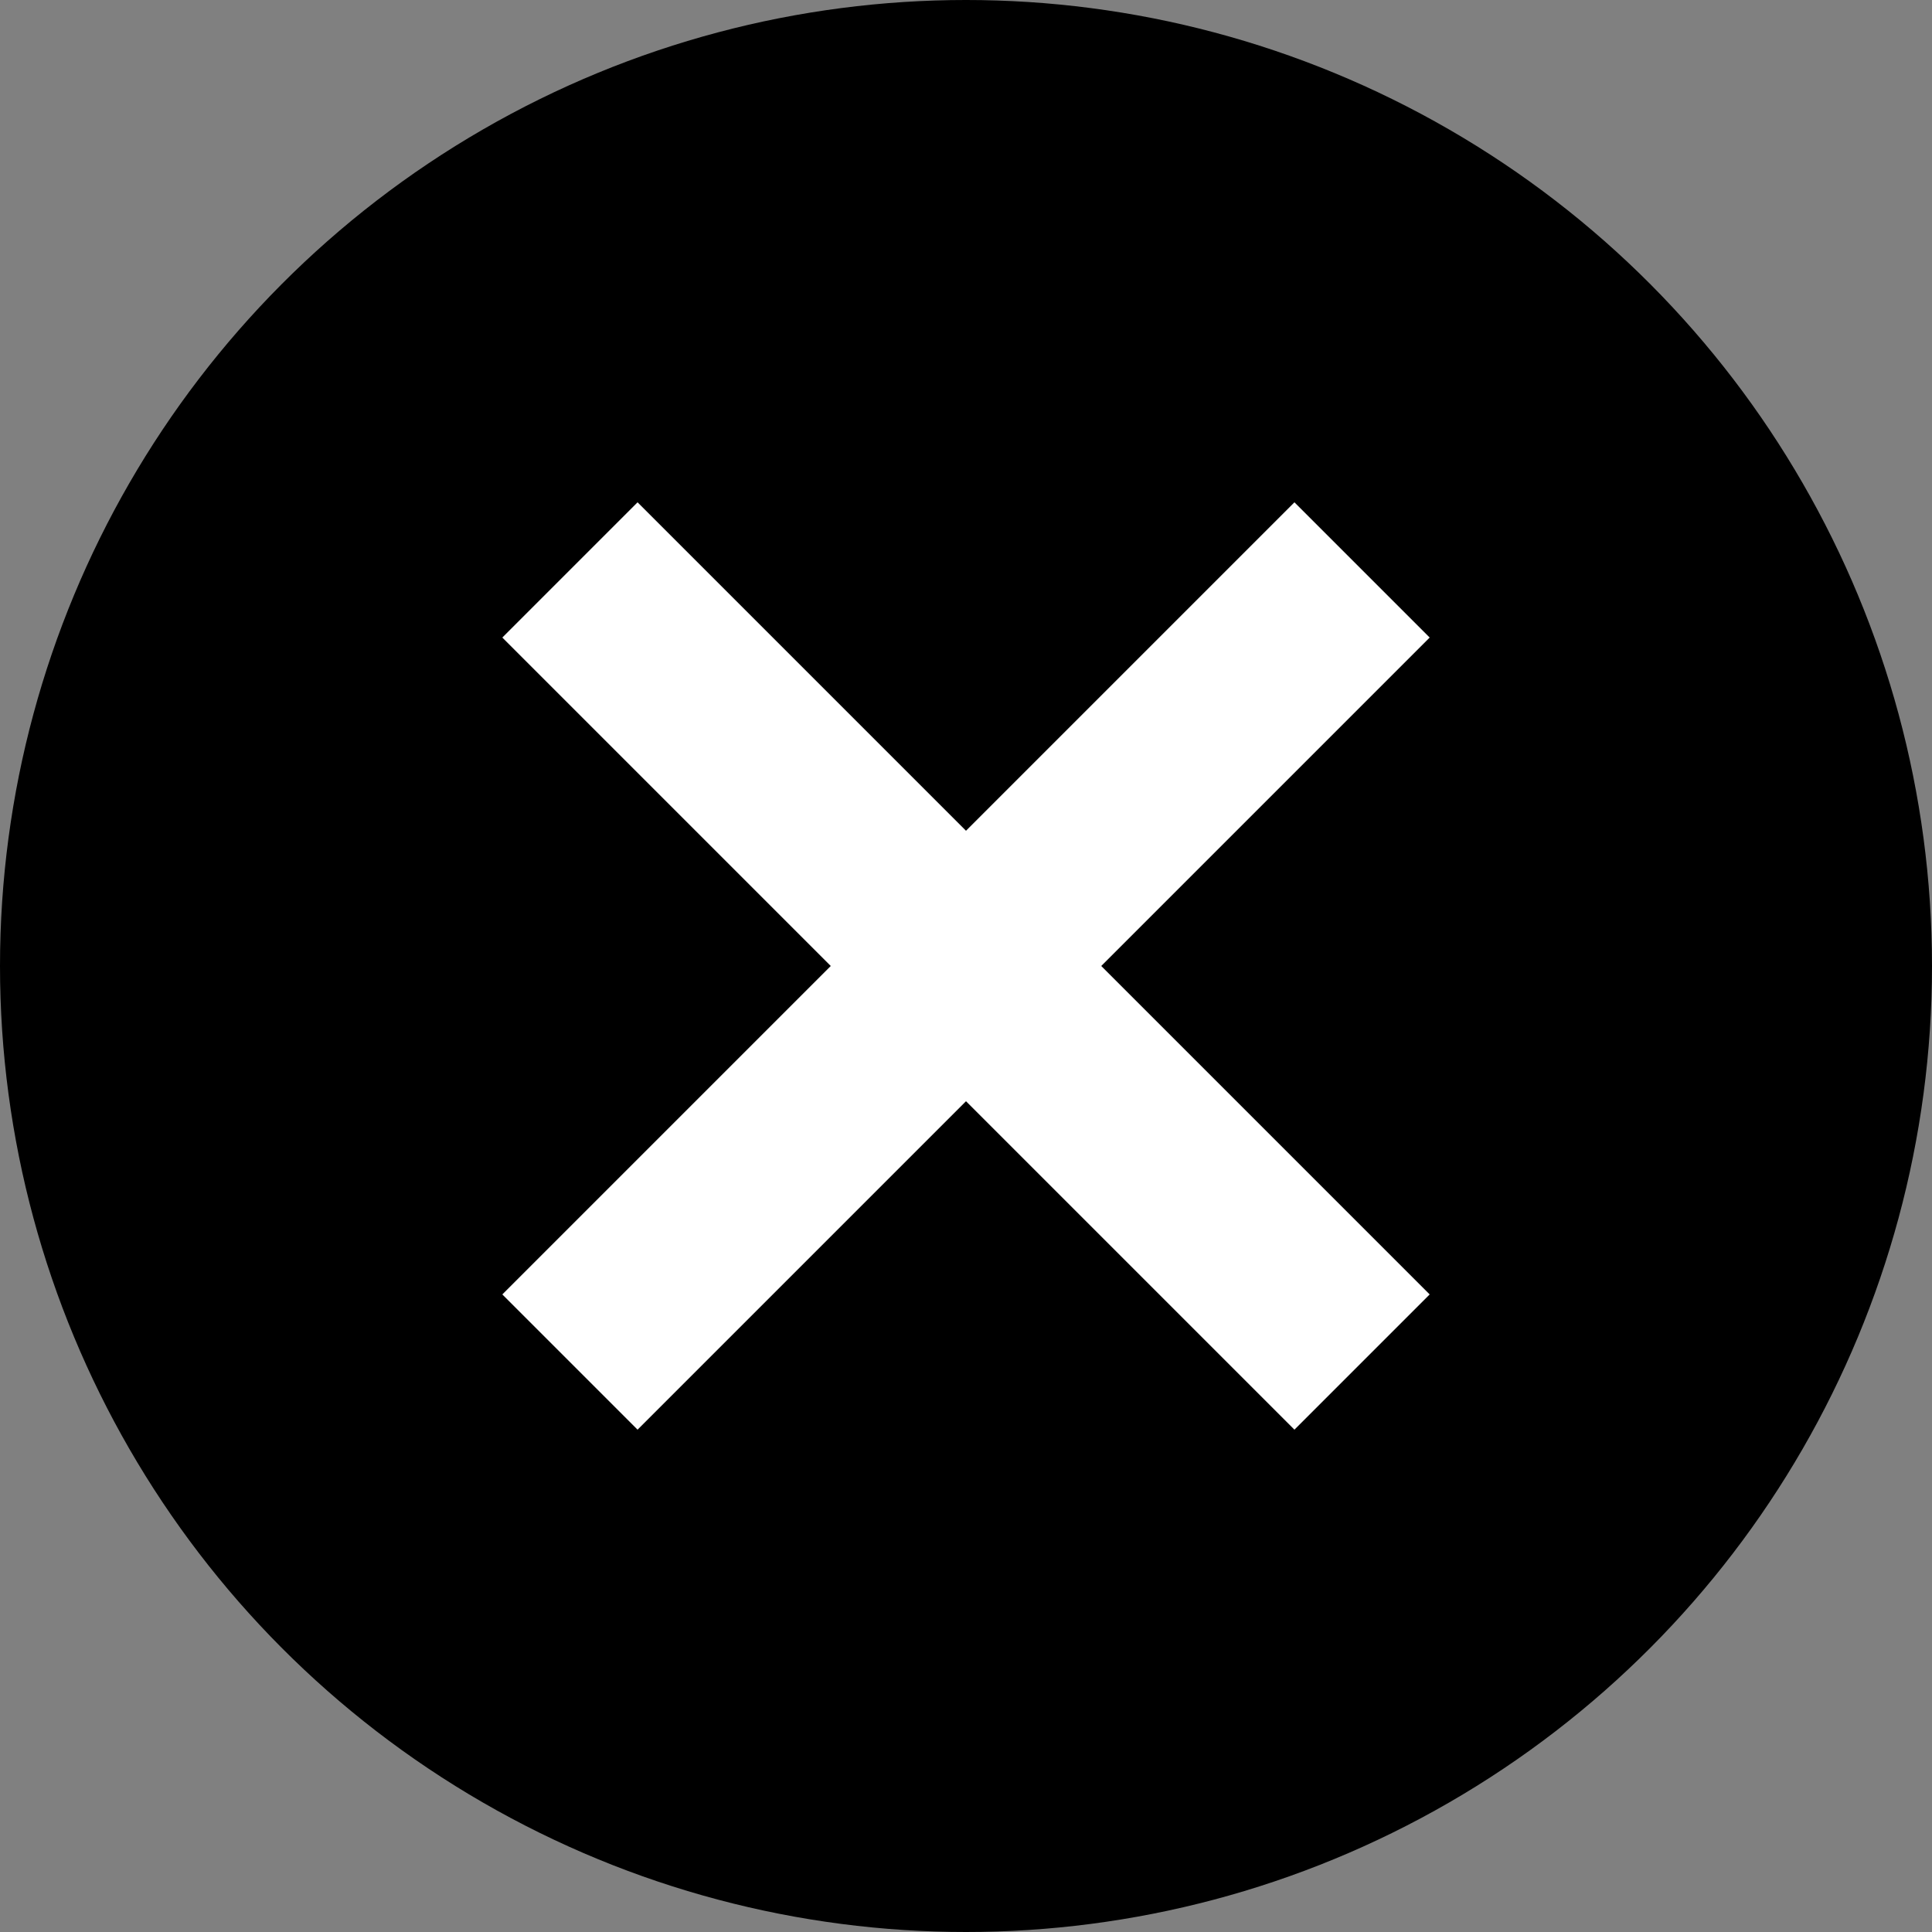 <?xml version="1.0" encoding="utf-8"?>
<!-- Generator: Adobe Illustrator 23.1.0, SVG Export Plug-In . SVG Version: 6.00 Build 0)  -->
<svg version="1.1" id="Layer_1" xmlns="http://www.w3.org/2000/svg" xmlns:xlink="http://www.w3.org/1999/xlink" x="0px" y="0px"
	 width="10px" height="10px" viewBox="0 0 10 10" style="enable-background:new 0 0 10 10;" xml:space="preserve">
<rect x="0" y="0" width="10" height="10" fill="#808080" stroke="none"/>
<style type="text/css">
	.st0{fill:#FFFFFF;}
</style>
<circle cx="5" cy="5" r="5"/>
<polygon class="st0" points="7.4,3.3 6.7,2.6 5,4.3 3.3,2.6 2.6,3.3 4.3,5 2.6,6.7 3.3,7.4 5,5.7 6.7,7.4 7.4,6.7 5.7,5 "/>
</svg>
